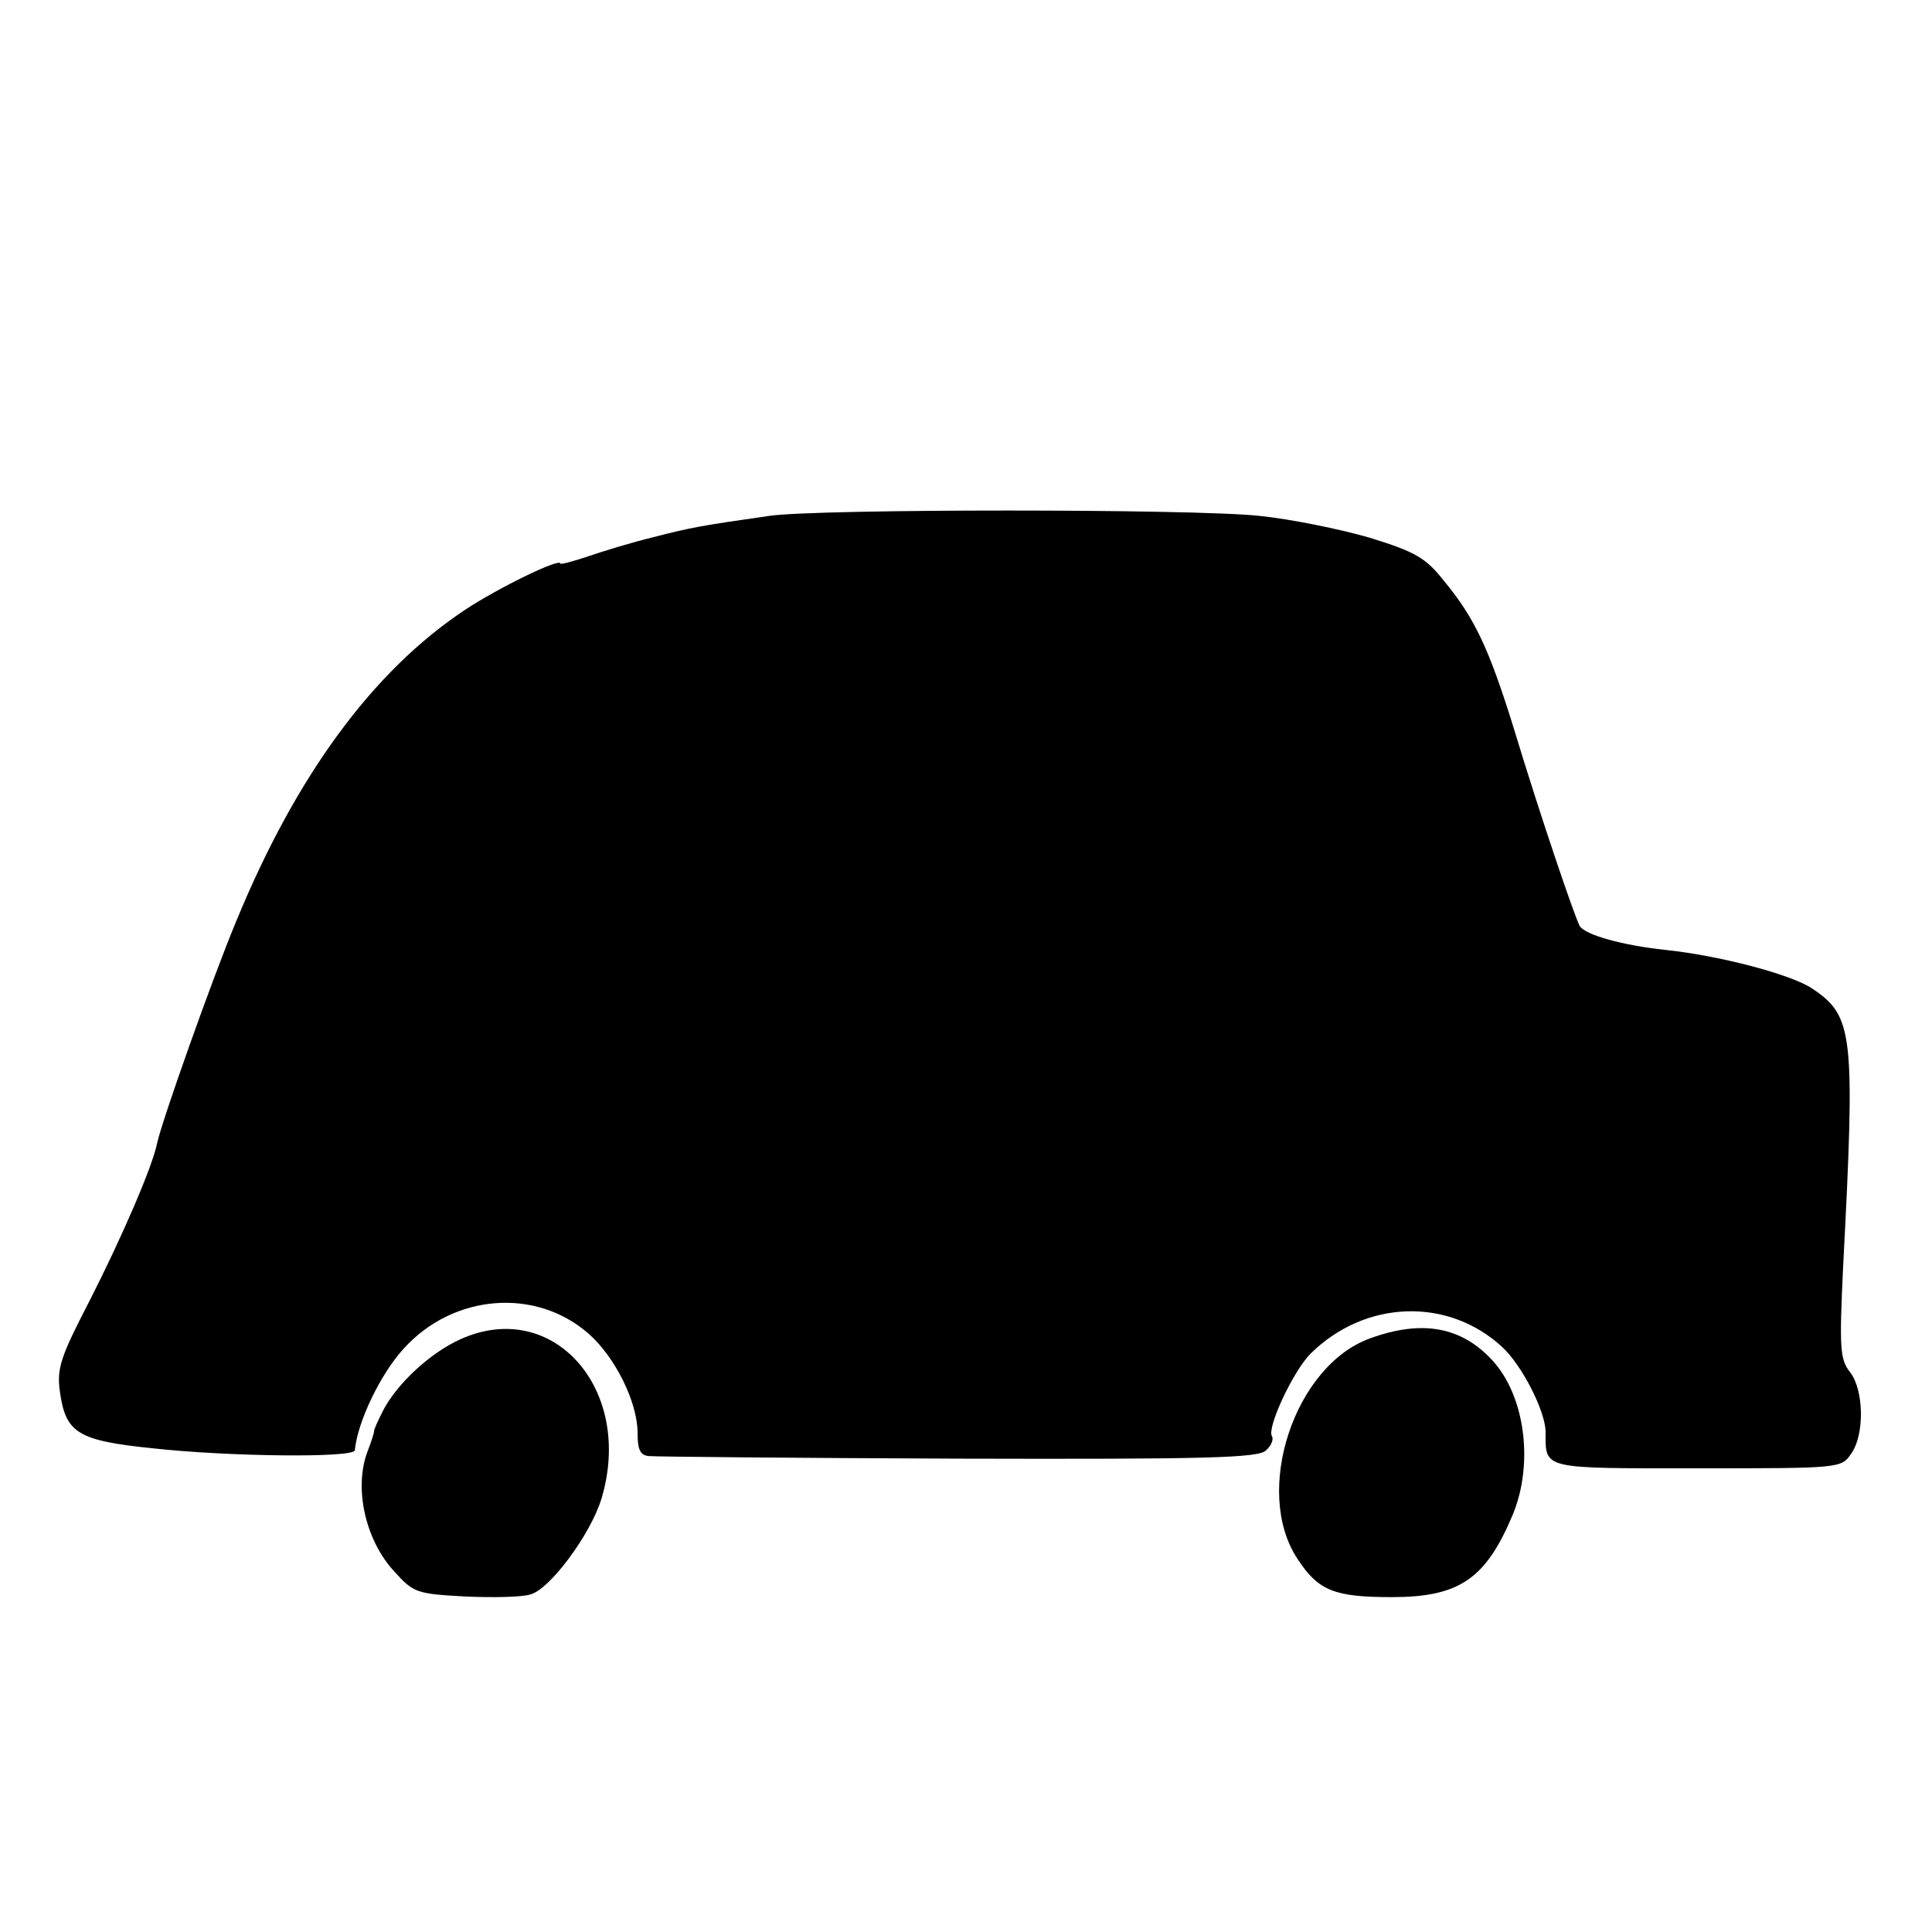 <?xml version="1.0" standalone="no"?>
<!DOCTYPE svg PUBLIC "-//W3C//DTD SVG 20010904//EN"
 "http://www.w3.org/TR/2001/REC-SVG-20010904/DTD/svg10.dtd">
<svg version="1.0" xmlns="http://www.w3.org/2000/svg"
 width="300pt" height="300pt" viewBox="0 0 300 300"
 preserveAspectRatio="xMidYMid meet">
<g transform="translate(0,300) scale(0.1,-0.1)"
fill="#000000" stroke="none">
<path d="M1195 2199 c-105 -15 -122 -18 -180 -33 -33 -8 -79 -22 -102 -30 -24
-8 -43 -13 -43 -11 0 9 -95 -37 -148 -72 -143 -95 -262 -257 -355 -483 -38
-91 -116 -312 -123 -345 -7 -36 -55 -147 -106 -247 -44 -85 -50 -103 -45 -139
9 -64 27 -76 145 -88 118 -13 312 -15 313 -3 4 44 40 119 76 158 77 85 205 95
287 23 41 -36 76 -106 76 -154 0 -26 4 -35 18 -36 9 -1 226 -3 481 -4 385 -1
466 1 477 13 8 7 12 17 9 22 -8 13 33 101 60 128 85 84 214 88 298 10 31 -29
67 -100 67 -132 0 -58 -7 -56 236 -56 219 0 223 0 238 22 22 30 20 100 -1 127
-16 20 -17 37 -11 164 19 363 16 389 -48 432 -33 22 -143 51 -228 60 -66 7
-124 23 -133 37 -8 15 -60 167 -103 309 -38 122 -60 169 -107 226 -29 37 -45
46 -116 68 -45 13 -122 29 -172 34 -102 11 -684 11 -760 0z"/>
<path d="M714 920 c-46 -21 -97 -68 -119 -110 -8 -16 -15 -31 -14 -32 0 -2 -4
-16 -10 -31 -22 -57 -4 -139 42 -188 29 -32 34 -34 109 -38 43 -2 88 -1 101 3
30 7 94 93 111 149 51 170 -76 313 -220 247z"/>
<path d="M2128 922 c-118 -42 -183 -238 -113 -343 32 -49 57 -59 146 -59 105
0 146 28 188 128 33 80 19 185 -32 240 -48 52 -109 63 -189 34z"/>
</g>
</svg>
